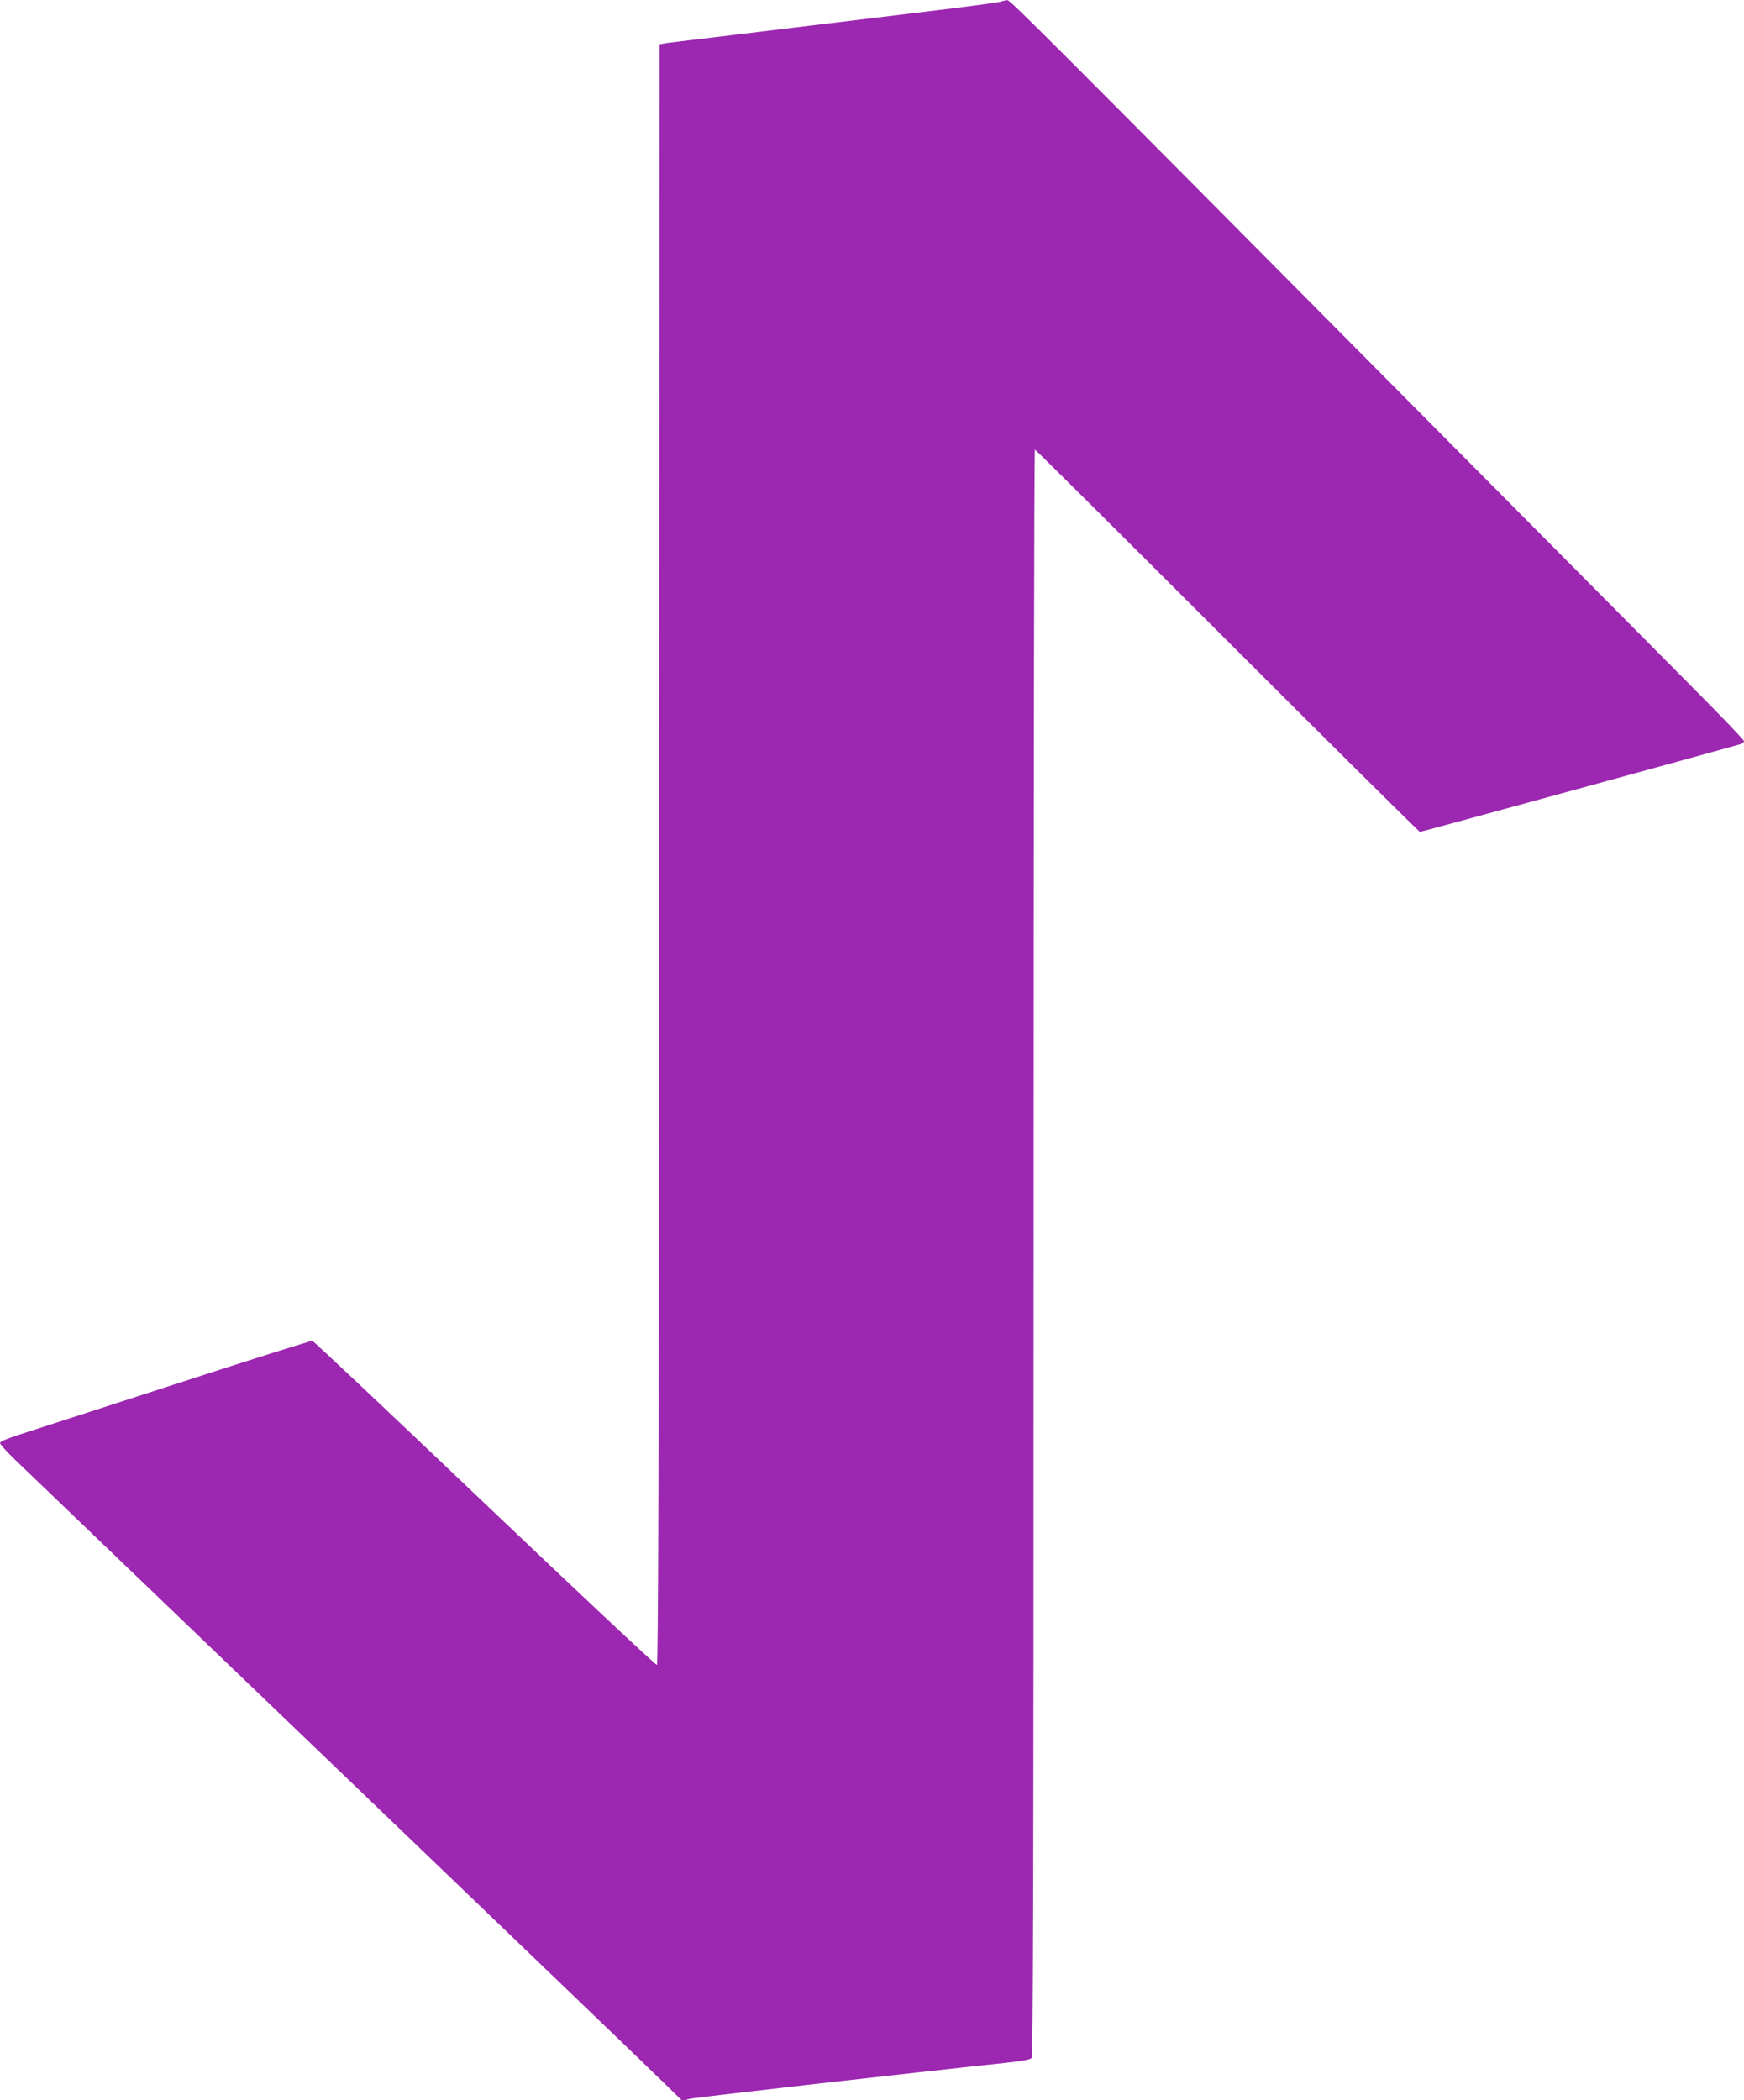 <?xml version="1.0" standalone="no"?>
<!DOCTYPE svg PUBLIC "-//W3C//DTD SVG 20010904//EN"
 "http://www.w3.org/TR/2001/REC-SVG-20010904/DTD/svg10.dtd">
<svg version="1.0" xmlns="http://www.w3.org/2000/svg"
 width="1063pt" height="1280pt" viewBox="0 0 1063 1280"
 preserveAspectRatio="xMidYMid meet">
<g transform="translate(0,1280) scale(0.1,-0.1)"
fill="#9c27b0" stroke="none">
<path d="M6100 12790 c-14 -5 -216 -32 -450 -60 -234 -28 -553 -67 -710 -86
-265 -32 -570 -69 -785 -95 -49 -6 -100 -12 -112 -15 l-23 -4 -2 -4937 c-2
-3697 -6 -4937 -14 -4940 -7 -2 -479 441 -1049 984 -570 543 -1043 989 -1051
991 -7 2 -388 -118 -846 -267 -458 -148 -884 -286 -945 -306 -69 -22 -113 -41
-113 -49 0 -8 37 -49 82 -93 46 -44 936 -898 1978 -1898 1042 -1000 1941
-1863 1996 -1918 l102 -100 48 12 c41 9 1365 160 1914 218 112 12 158 20 168
31 9 13 12 1009 12 4909 0 2691 3 4893 8 4893 4 0 531 -524 1172 -1165 641
-641 1170 -1165 1175 -1165 9 0 1896 517 1958 536 9 3 17 11 17 17 0 7 -130
143 -288 302 -158 160 -960 967 -1782 1795 -2249 2266 -2403 2420 -2420 2419
-8 0 -26 -4 -40 -9z"/>
</g>
</svg>
